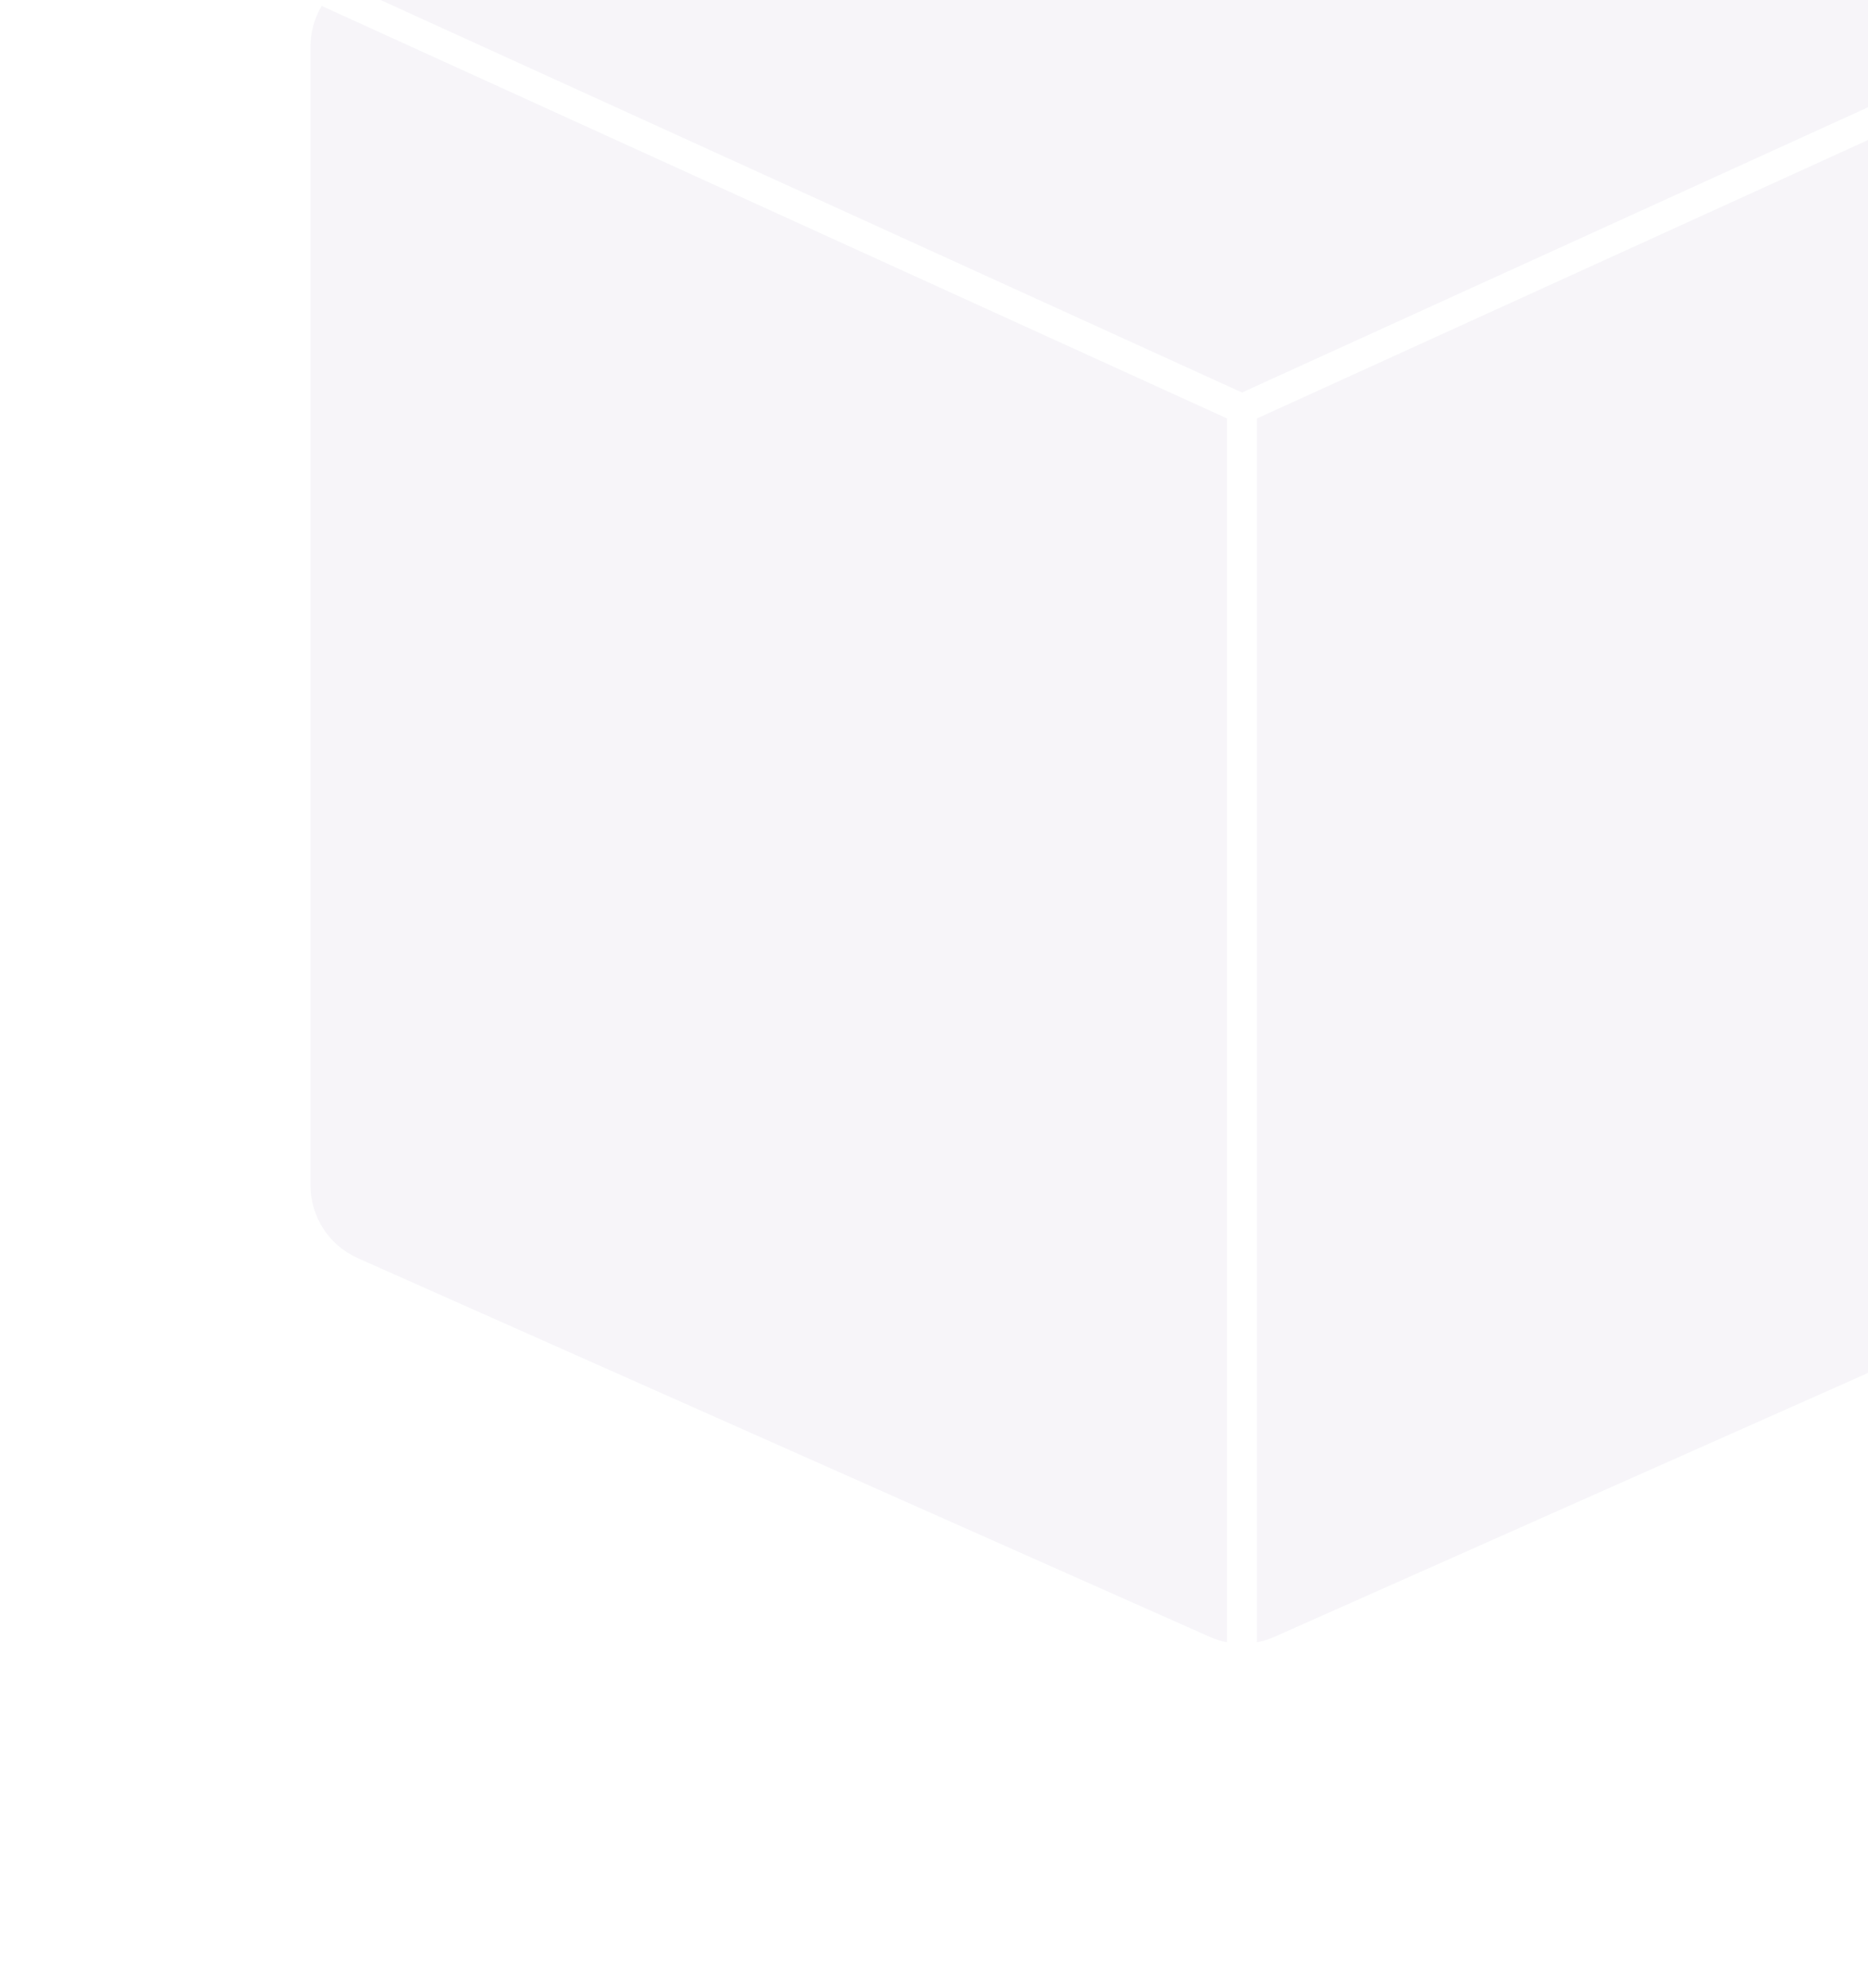 <svg width="94" height="100" viewBox="0 0 94 100" fill="none" xmlns="http://www.w3.org/2000/svg">
<g opacity="0.05">
<path d="M61.75 21.054V82.623C61.452 82.566 61.157 82.476 60.875 82.35L18 63.295C16.556 62.653 15.625 61.22 15.625 59.639V2.339C15.625 1.604 15.828 0.903 16.188 0.298L61.75 21.054ZM108.812 0.298C109.171 0.904 109.375 1.605 109.375 2.339V59.639C109.375 61.22 108.444 62.653 107 63.295L64.125 82.35C63.843 82.476 63.548 82.566 63.25 82.623V21.054L108.812 0.298ZM60.875 -20.372C61.909 -20.832 63.091 -20.832 64.125 -20.372L107 -1.317C107.273 -1.195 107.527 -1.045 107.761 -0.871L62.5 19.747L17.238 -0.871C17.472 -1.045 17.727 -1.195 18 -1.317L60.875 -20.372Z" fill="#4C3384"/>
</g>
</svg>
